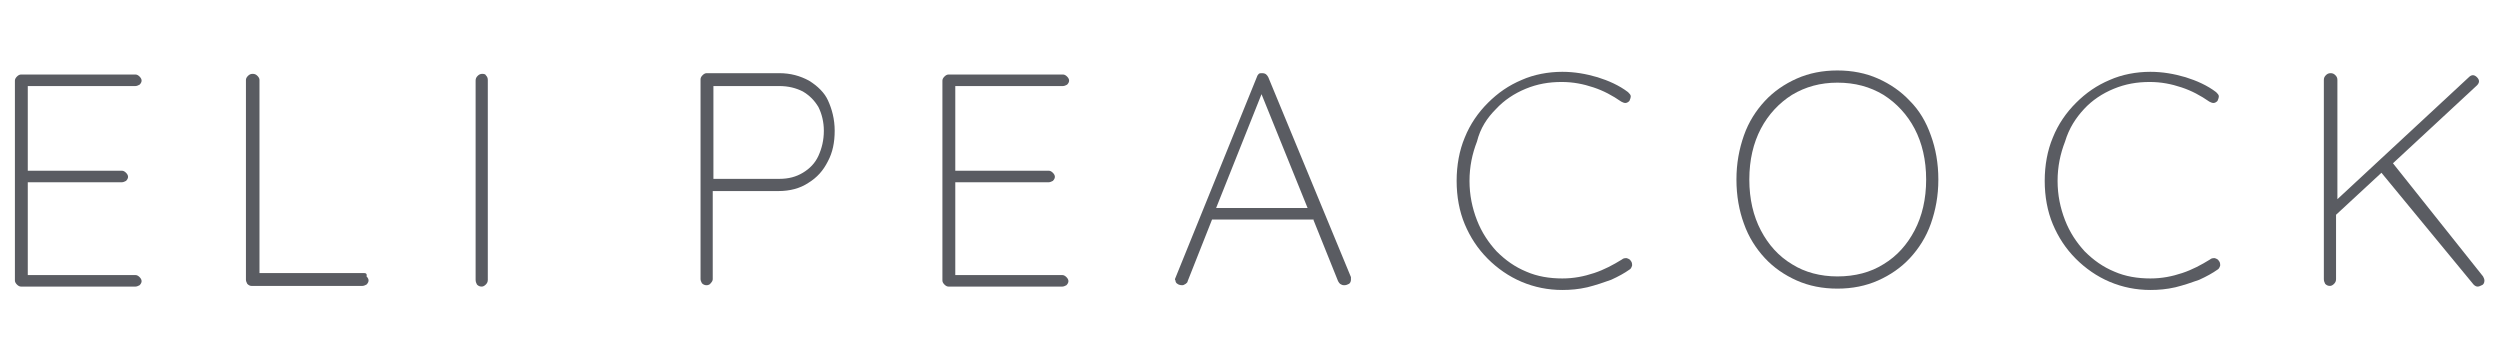 <svg xml:space="preserve" style="enable-background:new 0 0 369 53;" viewBox="0 0 369 53" y="0px" x="0px" id="Layer_1" version="1.1" xmlns:xlink="http://www.w3.org/1999/xlink" xmlns="http://www.w3.org/2000/svg"> <style type="text/css"> .st0{fill:#5A5C62;} </style> <g> <path d="M20,12.7c0.2,0,0.4-0.1,0.6-0.2c0.2-0.2,0.3-0.4,0.3-0.6c0-0.2-0.1-0.4-0.3-0.6c-0.2-0.2-0.4-0.3-0.6-0.3H3.1 c-0.2,0-0.4,0.1-0.6,0.3c-0.2,0.2-0.3,0.4-0.3,0.6v29.5c0,0.2,0.1,0.4,0.3,0.6c0.2,0.2,0.4,0.3,0.6,0.3H20c0.2,0,0.4-0.1,0.6-0.2 c0.2-0.2,0.3-0.4,0.3-0.6c0-0.2-0.1-0.4-0.3-0.6c-0.2-0.2-0.4-0.3-0.6-0.3H4.1V26.9H18c0.2,0,0.4-0.1,0.6-0.2 c0.2-0.2,0.3-0.4,0.3-0.6c0-0.2-0.1-0.4-0.3-0.6c-0.2-0.2-0.4-0.3-0.6-0.3H4.1V12.7H20z" class="st0"></path> <path d="M53.7,40.3H38.3V11.8c0-0.2-0.1-0.4-0.3-0.6c-0.2-0.2-0.4-0.3-0.7-0.3c-0.3,0-0.5,0.1-0.7,0.3 c-0.2,0.2-0.3,0.4-0.3,0.6v29.5c0,0.2,0.1,0.4,0.2,0.6c0.2,0.2,0.4,0.3,0.6,0.3h16.4c0.2,0,0.4-0.1,0.6-0.2 c0.2-0.2,0.3-0.4,0.3-0.6c0-0.2-0.1-0.4-0.3-0.6C54.2,40.4,54,40.3,53.7,40.3z" class="st0"></path> <path d="M71.2,10.9c-0.3,0-0.5,0.1-0.7,0.3c-0.2,0.2-0.3,0.4-0.3,0.7v29.4c0,0.3,0.1,0.5,0.2,0.7 c0.2,0.2,0.4,0.3,0.7,0.3c0.2,0,0.4-0.1,0.6-0.3c0.2-0.2,0.3-0.4,0.3-0.7V11.8c0-0.3-0.1-0.5-0.3-0.7C71.7,11,71.5,10.9,71.2,10.9z" class="st0"></path> <path d="M119.4,11.9c-1.3-0.7-2.7-1.1-4.4-1.1h-10.7c-0.2,0-0.4,0.1-0.6,0.3c-0.2,0.2-0.3,0.4-0.3,0.6v29.5 c0,0.2,0.1,0.4,0.2,0.6c0.2,0.2,0.4,0.3,0.7,0.3c0.2,0,0.5-0.1,0.6-0.3c0.2-0.2,0.3-0.4,0.3-0.6v-13h9.7c1.7,0,3.2-0.4,4.4-1.2 c1.3-0.8,2.2-1.8,2.9-3.2c0.7-1.3,1-2.8,1-4.5c0-1.7-0.4-3.2-1-4.5C121.7,13.7,120.7,12.7,119.4,11.9z M120.8,23 c-0.5,1.1-1.3,1.9-2.3,2.5c-1,0.6-2.1,0.9-3.5,0.9h-9.7V12.7h9.7c1.4,0,2.5,0.3,3.5,0.8c1,0.6,1.7,1.3,2.3,2.3 c0.5,1,0.8,2.2,0.8,3.5C121.6,20.7,121.3,21.9,120.8,23z" class="st0"></path> <path d="M156.9,12.7c0.2,0,0.4-0.1,0.6-0.2c0.2-0.2,0.3-0.4,0.3-0.6c0-0.2-0.1-0.4-0.3-0.6c-0.2-0.2-0.4-0.3-0.6-0.3 H140c-0.2,0-0.4,0.1-0.6,0.3c-0.2,0.2-0.3,0.4-0.3,0.6v29.5c0,0.2,0.1,0.4,0.3,0.6c0.2,0.2,0.4,0.3,0.6,0.3h16.8 c0.2,0,0.4-0.1,0.6-0.2c0.2-0.2,0.3-0.4,0.3-0.6c0-0.2-0.1-0.4-0.3-0.6c-0.2-0.2-0.4-0.3-0.6-0.3H141V26.9h13.8 c0.2,0,0.4-0.1,0.6-0.2c0.2-0.2,0.3-0.4,0.3-0.6c0-0.2-0.1-0.4-0.3-0.6c-0.2-0.2-0.4-0.3-0.6-0.3H141V12.7H156.9z" class="st0"></path> <path d="M187.2,11.4c-0.1-0.2-0.2-0.3-0.3-0.4c-0.1-0.1-0.3-0.2-0.6-0.2c-0.2,0-0.4,0-0.5,0.1 c-0.1,0.1-0.2,0.2-0.3,0.5l-12,29.6c-0.1,0.2-0.1,0.3,0,0.4c0,0.2,0.1,0.4,0.3,0.5c0.1,0.1,0.4,0.2,0.7,0.2c0.2,0,0.3-0.1,0.5-0.2 c0.1-0.1,0.3-0.2,0.3-0.4l3.6-9.1h14.9l0-0.1l3.7,9.2c0.1,0.2,0.2,0.3,0.3,0.4c0.2,0.1,0.3,0.2,0.6,0.2c0.3,0,0.5-0.1,0.7-0.2 c0.2-0.1,0.3-0.4,0.3-0.6c0-0.1,0-0.3,0-0.4L187.2,11.4z M179.5,30.7l6.7-16.8l6.8,16.8H179.5z" class="st0"></path> <path d="M220.8,16.1c1.2-1.3,2.7-2.3,4.4-3c1.7-0.7,3.4-1,5.3-1c1.7,0,3.2,0.3,4.7,0.8c1.5,0.5,2.8,1.2,4.1,2.1 c0.2,0.1,0.4,0.2,0.6,0.2c0.2,0,0.4-0.1,0.6-0.3c0.1-0.2,0.2-0.5,0.2-0.7c0-0.2-0.2-0.4-0.4-0.6c-1.3-1-2.9-1.7-4.5-2.2 c-1.7-0.5-3.4-0.8-5.2-0.8c-2.1,0-4.2,0.4-6,1.2c-1.9,0.8-3.5,1.9-5,3.4c-1.4,1.4-2.6,3.1-3.4,5.1c-0.8,1.9-1.2,4.1-1.2,6.4 c0,2.3,0.4,4.5,1.2,6.4c0.8,1.9,1.9,3.6,3.4,5.1c1.4,1.4,3.1,2.6,5,3.4c1.9,0.8,3.9,1.2,6,1.2c1.2,0,2.4-0.1,3.7-0.4 c1.2-0.3,2.4-0.7,3.5-1.1c1.1-0.5,2-1,2.7-1.5c0.2-0.1,0.3-0.3,0.4-0.6c0-0.2,0-0.5-0.2-0.7c-0.1-0.2-0.3-0.3-0.6-0.4 c-0.2,0-0.5,0-0.7,0.2c-1.3,0.8-2.6,1.5-4.1,2c-1.5,0.5-3,0.8-4.7,0.8c-1.9,0-3.7-0.3-5.3-1c-1.7-0.7-3.1-1.7-4.4-3 c-1.2-1.3-2.2-2.8-2.9-4.6c-0.7-1.8-1.1-3.7-1.1-5.8c0-2.1,0.4-4,1.1-5.8C218.5,18.9,219.5,17.4,220.8,16.1z" class="st0"></path> <path d="M281.9,14.9c-1.3-1.4-2.9-2.5-4.7-3.3c-1.8-0.8-3.8-1.2-6-1.2c-2.2,0-4.2,0.4-6,1.2c-1.8,0.8-3.4,1.9-4.7,3.3 c-1.3,1.4-2.4,3.1-3.1,5.1c-0.7,2-1.1,4.1-1.1,6.5c0,2.4,0.4,4.6,1.1,6.5c0.7,2,1.8,3.7,3.1,5.1c1.3,1.4,2.9,2.5,4.7,3.3 c1.8,0.8,3.8,1.2,6,1.2c2.2,0,4.2-0.4,6-1.2c1.8-0.8,3.4-1.9,4.7-3.3c1.3-1.4,2.4-3.1,3.1-5.1c0.7-2,1.1-4.1,1.1-6.5 c0-2.4-0.4-4.6-1.1-6.5C284.3,18,283.3,16.3,281.9,14.9z M282.6,34c-1.1,2.1-2.6,3.8-4.6,5c-1.9,1.2-4.2,1.8-6.8,1.8 c-2.5,0-4.8-0.6-6.7-1.8c-2-1.2-3.5-2.9-4.6-5c-1.1-2.1-1.7-4.6-1.7-7.5s0.6-5.4,1.7-7.5c1.1-2.1,2.7-3.8,4.6-5 c2-1.2,4.2-1.8,6.7-1.8c2.6,0,4.8,0.6,6.8,1.8c1.9,1.2,3.5,2.9,4.6,5c1.1,2.1,1.7,4.6,1.7,7.5S283.7,31.9,282.6,34z" class="st0"></path> <path d="M307.6,16.1c1.2-1.3,2.7-2.3,4.4-3c1.7-0.7,3.4-1,5.3-1c1.7,0,3.2,0.3,4.7,0.8c1.5,0.5,2.8,1.2,4.1,2.1 c0.2,0.1,0.4,0.2,0.6,0.2c0.2,0,0.4-0.1,0.6-0.3c0.1-0.2,0.2-0.5,0.2-0.7c0-0.2-0.2-0.4-0.4-0.6c-1.3-1-2.9-1.7-4.5-2.2 c-1.7-0.5-3.4-0.8-5.2-0.8c-2.1,0-4.2,0.4-6,1.2c-1.9,0.8-3.5,1.9-5,3.4c-1.4,1.4-2.6,3.1-3.4,5.1c-0.8,1.9-1.2,4.1-1.2,6.4 c0,2.3,0.4,4.5,1.2,6.4c0.8,1.9,1.9,3.6,3.4,5.1c1.4,1.4,3.1,2.6,5,3.4c1.9,0.8,3.9,1.2,6,1.2c1.2,0,2.4-0.1,3.7-0.4 c1.2-0.3,2.4-0.7,3.5-1.1c1.1-0.5,2-1,2.7-1.5c0.2-0.1,0.3-0.3,0.4-0.6c0-0.2,0-0.5-0.2-0.7c-0.1-0.2-0.3-0.3-0.6-0.4 c-0.2,0-0.5,0-0.7,0.2c-1.3,0.8-2.6,1.5-4.1,2c-1.5,0.5-3,0.8-4.7,0.8c-1.9,0-3.7-0.3-5.3-1c-1.7-0.7-3.1-1.7-4.4-3 c-1.2-1.3-2.2-2.8-2.9-4.6c-0.7-1.8-1.1-3.7-1.1-5.8c0-2.1,0.4-4,1.1-5.8C305.4,18.9,306.4,17.4,307.6,16.1z" class="st0"></path> <path d="M353.2,24.1l12.4-11.5c0.2-0.2,0.3-0.4,0.3-0.6c0-0.2-0.1-0.4-0.3-0.6c-0.2-0.2-0.4-0.3-0.6-0.3 c-0.2,0-0.4,0.1-0.6,0.3L345,29.4V11.8c0-0.3-0.1-0.5-0.3-0.7c-0.2-0.2-0.4-0.3-0.7-0.3c-0.3,0-0.5,0.1-0.7,0.3 c-0.2,0.2-0.3,0.4-0.3,0.7v29.4c0,0.3,0.1,0.5,0.2,0.7c0.2,0.2,0.4,0.3,0.7,0.3c0.2,0,0.4-0.1,0.6-0.3c0.2-0.2,0.3-0.4,0.3-0.7 v-9.5l6.7-6.2L365.1,42c0.2,0.2,0.4,0.3,0.6,0.3c0.2,0,0.4-0.1,0.6-0.2c0.3-0.1,0.4-0.4,0.4-0.7c0-0.2-0.1-0.4-0.2-0.6L353.2,24.1z" class="st0"></path> </g> </svg> 